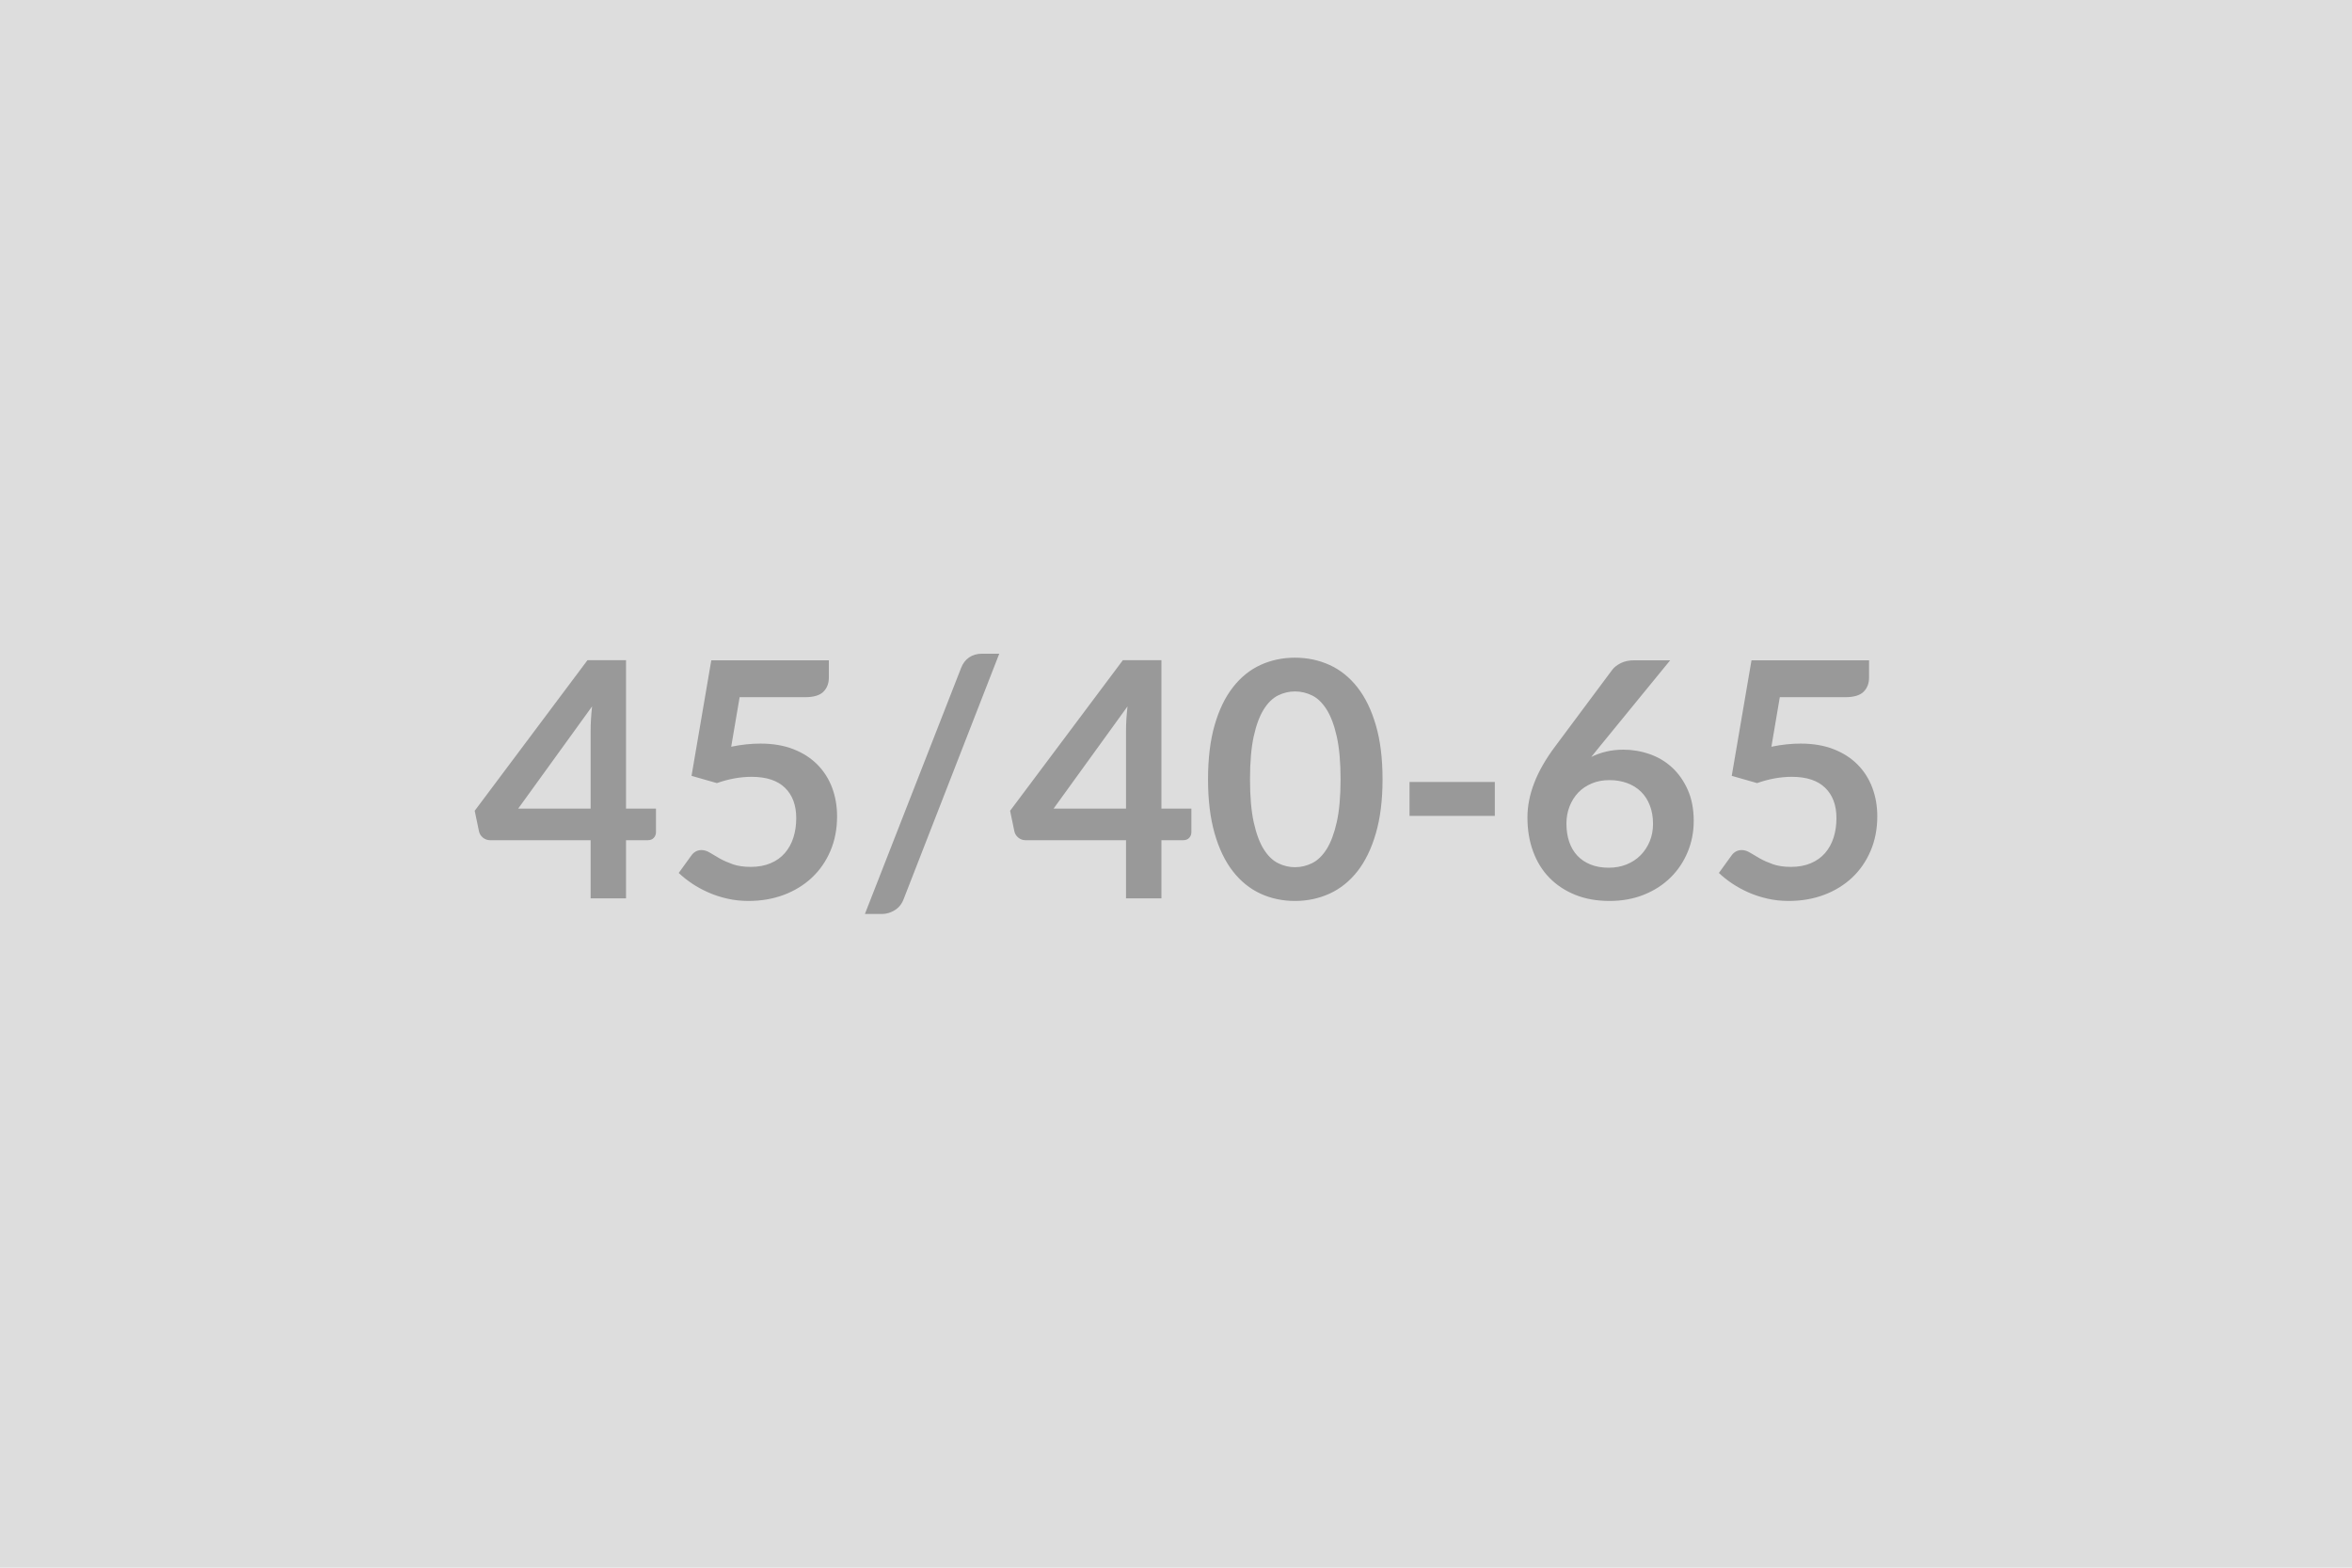 <svg xmlns="http://www.w3.org/2000/svg" width="600" height="400" viewBox="0 0 600 400"><rect width="100%" height="100%" fill="#DDDDDD"/><path fill="#999999" d="M132.19 206.32h18.48v-19.87q0-2.81.37-6.21zm27.51 0h7.64v6.01q0 .84-.55 1.44-.54.61-1.55.61h-5.54v14.83h-9.03v-14.83h-25.62q-1.05 0-1.85-.65t-1.01-1.61l-1.09-5.25 28.77-38.43h9.83zm28.98-28.43-2.15 12.64q2.02-.42 3.87-.61t3.57-.19q4.79 0 8.44 1.43t6.13 3.95 3.74 5.9 1.26 7.28q0 4.83-1.7 8.82t-4.73 6.83q-3.02 2.83-7.16 4.39-4.13 1.55-9.01 1.55-2.85 0-5.41-.59-2.57-.58-4.81-1.57-2.25-.99-4.16-2.27t-3.42-2.71l3.19-4.41q1.01-1.43 2.64-1.43 1.05 0 2.15.68 1.09.67 2.49 1.47 1.41.79 3.32 1.47 1.91.67 4.6.67 2.86 0 5.04-.93 2.19-.92 3.63-2.58 1.45-1.66 2.19-3.95.73-2.29.73-4.97 0-4.96-2.87-7.75-2.88-2.8-8.51-2.8-4.32 0-8.86 1.6l-6.47-1.85 5.04-29.48h29.99v4.41q0 2.22-1.39 3.61-1.38 1.39-4.7 1.39zm66.23-11.09-24.36 62.54q-.71 1.93-2.29 2.89-1.57.97-3.21.97h-4.41l24.53-62.75q.67-1.76 2.05-2.71 1.39-.94 3.24-.94zm13.86 39.52h18.48v-19.87q0-2.81.38-6.21zm27.51 0h7.64v6.01q0 .84-.54 1.44-.55.61-1.56.61h-5.54v14.83h-9.03v-14.83h-25.62q-1.05 0-1.85-.65t-1.01-1.61l-1.09-5.25 28.77-38.43h9.83zm56.41-7.48q0 7.94-1.71 13.8-1.7 5.86-4.7 9.68t-7.1 5.69q-4.09 1.87-8.84 1.87-4.74 0-8.8-1.87-4.05-1.87-7.03-5.69t-4.66-9.68-1.68-13.8q0-7.98 1.68-13.81 1.68-5.84 4.66-9.66 2.98-3.83 7.03-5.7 4.06-1.86 8.8-1.86 4.75 0 8.84 1.86 4.1 1.87 7.1 5.7 3 3.82 4.7 9.66 1.71 5.83 1.71 13.81m-10.71 0q0-6.59-.97-10.92-.97-4.32-2.58-6.88-1.62-2.57-3.72-3.6-2.1-1.02-4.37-1.02-2.22 0-4.3 1.02-2.08 1.03-3.68 3.6-1.59 2.56-2.54 6.88-.94 4.33-.94 10.92 0 6.6.94 10.92.95 4.33 2.54 6.89 1.6 2.56 3.68 3.59t4.3 1.03q2.27 0 4.37-1.03t3.72-3.59q1.61-2.56 2.58-6.89.97-4.32.97-10.92m17.59 9.33v-8.65h21.76v8.65zm66.49-39.69-18.02 22.05-2.1 2.6q1.77-.88 3.8-1.36 2.04-.49 4.39-.49 3.45 0 6.7 1.14 3.26 1.13 5.73 3.42 2.48 2.29 3.99 5.69 1.52 3.4 1.52 7.94 0 4.24-1.56 7.96-1.55 3.72-4.37 6.49-2.81 2.77-6.78 4.37-3.97 1.59-8.76 1.59-4.87 0-8.73-1.55-3.87-1.56-6.6-4.35t-4.17-6.72q-1.45-3.93-1.45-8.71 0-4.29 1.74-8.8 1.74-4.52 5.4-9.39l14.49-19.45q.75-1 2.2-1.72 1.45-.71 3.34-.71zm-15.67 52.92q2.48 0 4.56-.84t3.57-2.35q1.49-1.52 2.33-3.55.84-2.04.84-4.43 0-2.61-.8-4.69-.79-2.08-2.26-3.53-1.47-1.44-3.53-2.2t-4.54-.76-4.49.84q-2.02.84-3.45 2.33-1.42 1.5-2.22 3.53-.8 2.04-.8 4.39 0 2.52.69 4.6.7 2.08 2.06 3.55 1.37 1.47 3.38 2.29 2.02.82 4.66.82m43.64-43.51-2.14 12.64q2.02-.42 3.86-.61 1.85-.19 3.57-.19 4.79 0 8.45 1.43 3.65 1.43 6.13 3.95t3.74 5.9 1.26 7.28q0 4.83-1.71 8.82-1.7 3.99-4.72 6.83-3.02 2.83-7.16 4.39-4.14 1.55-9.01 1.55-2.86 0-5.42-.59-2.56-.58-4.81-1.57-2.24-.99-4.16-2.27-1.91-1.28-3.42-2.71l3.19-4.41q1.01-1.43 2.65-1.43 1.05 0 2.14.68 1.09.67 2.5 1.47 1.41.79 3.32 1.47 1.91.67 4.6.67 2.85 0 5.04-.93 2.18-.92 3.63-2.58t2.19-3.95q.73-2.29.73-4.97 0-4.96-2.88-7.75-2.87-2.8-8.5-2.8-4.33 0-8.86 1.6l-6.47-1.85 5.04-29.48h29.99v4.41q0 2.22-1.39 3.61t-4.7 1.39z"/></svg>